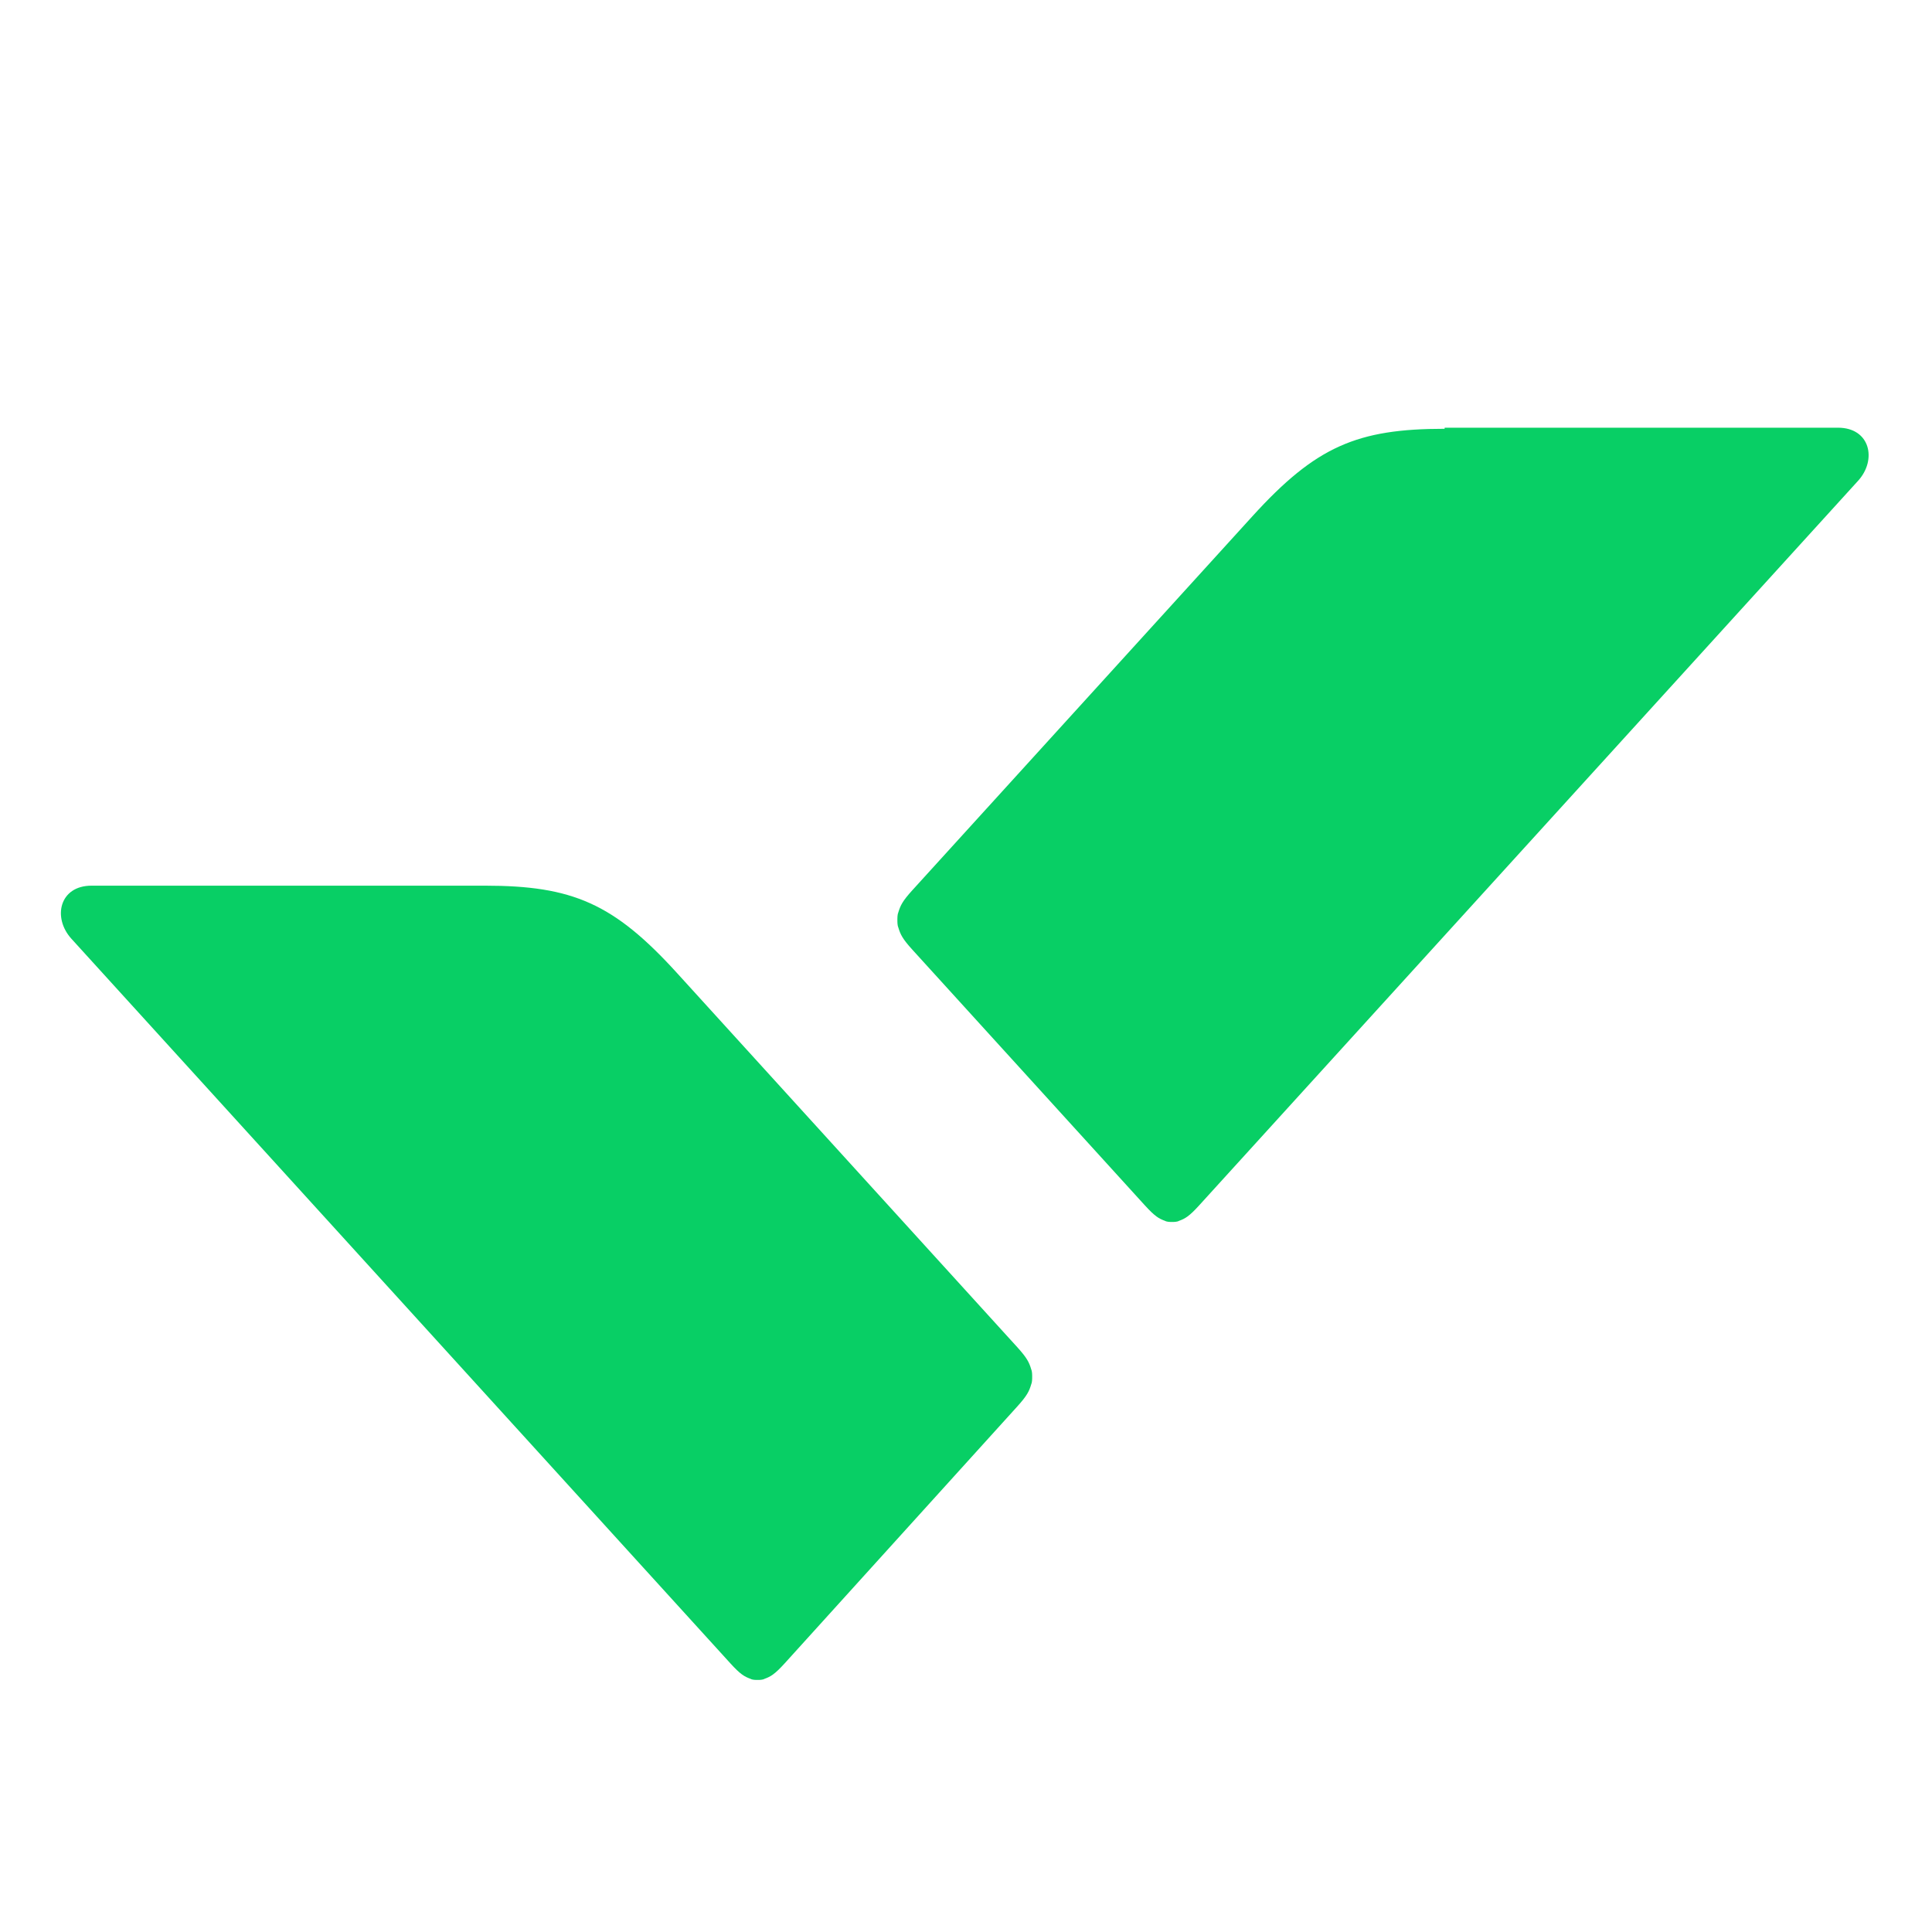 <svg width="64" height="64" viewBox="0 0 64 64" fill="none" xmlns="http://www.w3.org/2000/svg">
<path d="M16.063 29.339C18.962 29.339 20.328 29.925 22.428 32.234L33.692 44.62C34.025 44.986 34.092 45.133 34.158 45.352C34.192 45.426 34.192 45.536 34.192 45.609C34.192 45.682 34.192 45.792 34.158 45.866C34.092 46.086 34.025 46.232 33.692 46.599L25.994 55.1C25.66 55.467 25.527 55.54 25.327 55.613C25.261 55.65 25.16 55.65 25.094 55.65C25.027 55.65 24.927 55.65 24.861 55.613C24.661 55.54 24.527 55.467 24.194 55.1L2.366 31.098C1.733 30.401 1.966 29.339 3.033 29.339H16.063Z" fill="#08CF65"/>
<path d="M47.855 14.204C44.956 14.204 43.59 14.79 41.49 17.099L30.227 29.485C29.893 29.852 29.827 29.998 29.76 30.218C29.727 30.291 29.727 30.401 29.727 30.475C29.727 30.548 29.727 30.658 29.76 30.731C29.827 30.951 29.893 31.098 30.227 31.464L37.925 39.929C38.258 40.295 38.391 40.369 38.591 40.442C38.658 40.479 38.758 40.479 38.824 40.479C38.891 40.479 38.991 40.479 39.057 40.442C39.258 40.369 39.391 40.295 39.724 39.929L61.552 15.926C62.185 15.23 61.952 14.168 60.885 14.168H47.855V14.204Z" fill="#08CF65"/>
</svg>
